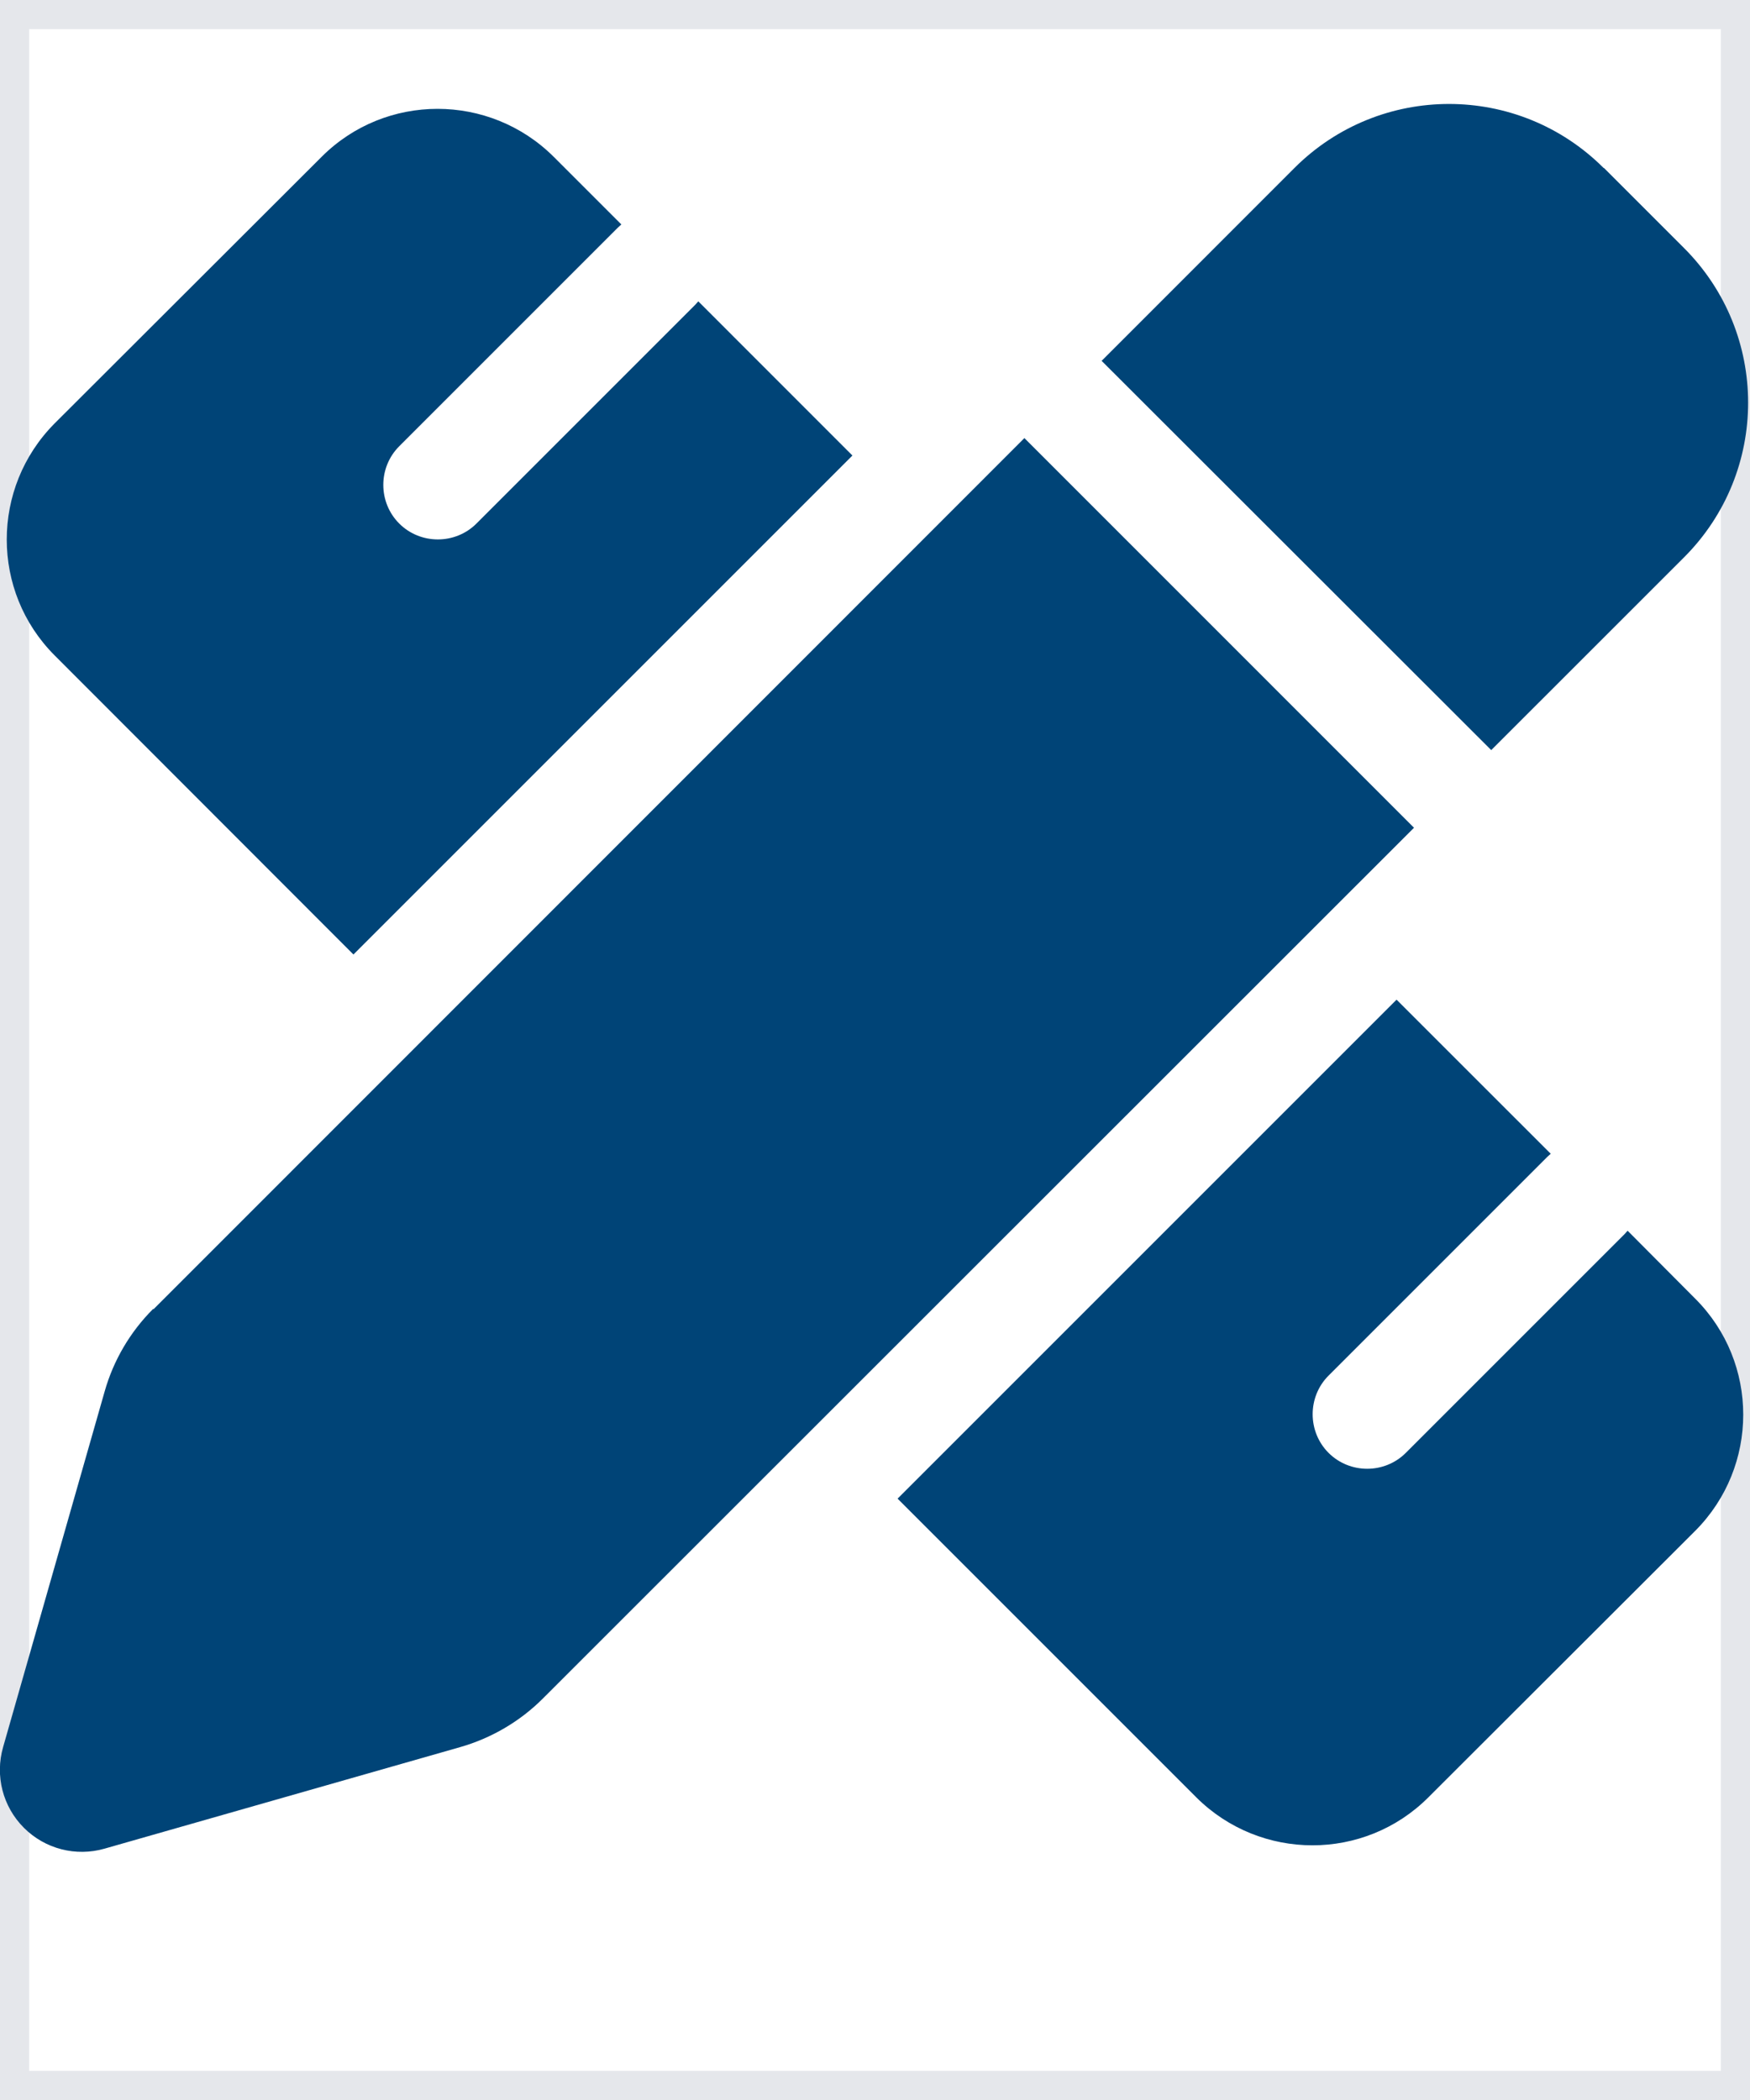<svg xmlns="http://www.w3.org/2000/svg" width="30" height="36" viewBox="0 0 30 36" fill="none"><path d="M30 36H0V0H30V36Z" stroke="#E5E7EB"></path><g clip-path="url(#clip0_827_2726)"><path d="M27.498 2.881L28.869 4.252C30.334 5.717 30.334 8.09 28.869 9.555L25.564 12.859L18.885 6.186L22.189 2.881C23.654 1.416 26.027 1.416 27.492 2.881H27.498ZM2.631 22.445L17.561 7.51L24.24 14.19L9.305 29.119C8.912 29.512 8.42 29.799 7.887 29.951L1.793 31.691C1.301 31.832 0.773 31.697 0.41 31.334C0.047 30.971 -0.088 30.443 0.053 29.951L1.793 23.857C1.945 23.318 2.232 22.832 2.625 22.439L2.631 22.445ZM14.613 7.809L6.059 16.363L0.937 11.236C-0.158 10.141 -0.158 8.359 0.937 7.258L5.514 2.688C6.609 1.592 8.391 1.592 9.492 2.688L10.652 3.848C10.635 3.865 10.611 3.883 10.594 3.9L6.844 7.65C6.48 8.014 6.48 8.611 6.844 8.975C7.207 9.338 7.805 9.338 8.168 8.975L11.918 5.225C11.935 5.207 11.953 5.184 11.971 5.166L14.613 7.809ZM23.941 17.137L26.584 19.779C26.566 19.797 26.543 19.814 26.525 19.832L22.775 23.582C22.412 23.945 22.412 24.543 22.775 24.906C23.139 25.27 23.736 25.27 24.1 24.906L27.85 21.156C27.867 21.139 27.885 21.115 27.902 21.098L29.062 22.264C30.158 23.359 30.158 25.141 29.062 26.242L24.486 30.812C23.391 31.908 21.609 31.908 20.508 30.812L15.387 25.691L23.941 17.137Z" fill="#004477"></path></g><defs><clipPath id="clip0_827_2726"><path d="M0 1.75H30V31.75H0V1.75Z" fill="white"></path></clipPath></defs></svg>